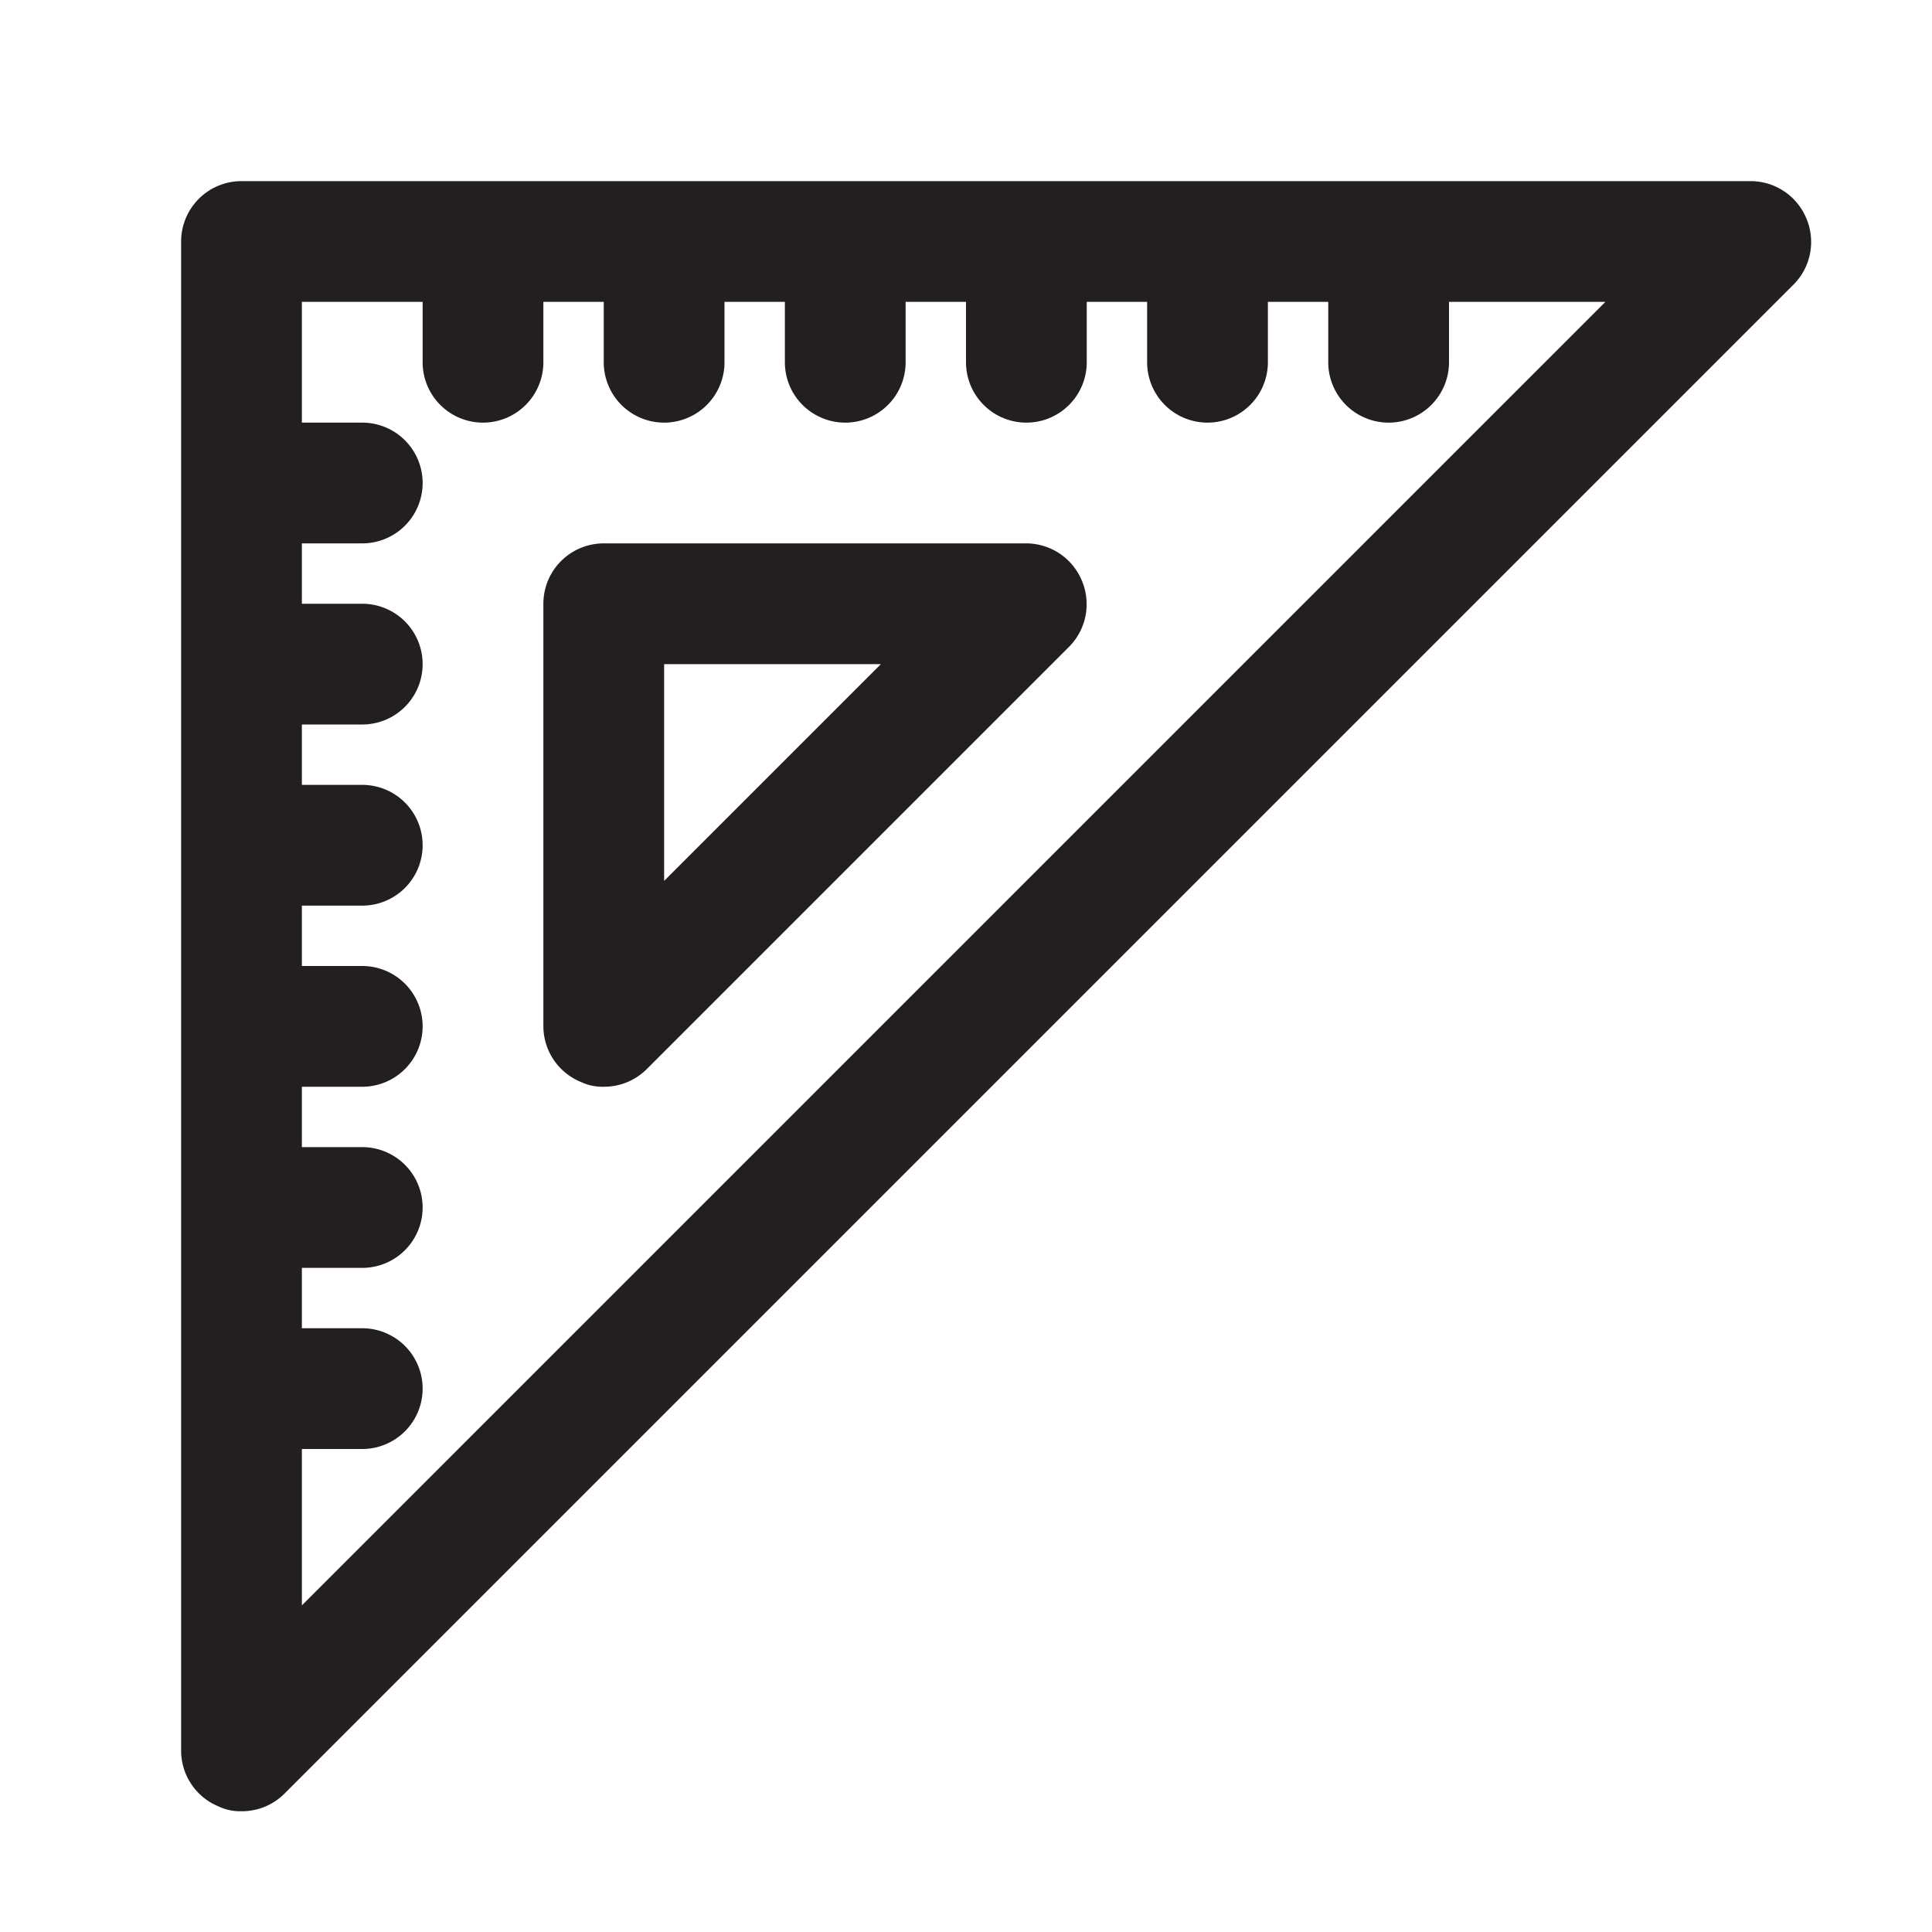 <svg xmlns="http://www.w3.org/2000/svg" viewBox="0 0 32 32"><defs><style>.cls-1{fill:#231f20;}</style></defs><g id="ruler"><path class="cls-1" d="M29.92,3.62A1,1,0,0,0,29,3H4A1,1,0,0,0,3,4V29a1,1,0,0,0,.62.92A.84.84,0,0,0,4,30a1,1,0,0,0,.71-.29l25-25A1,1,0,0,0,29.92,3.62ZM5,26.59V24H6a1,1,0,0,0,0-2H5V21H6a1,1,0,0,0,0-2H5V18H6a1,1,0,0,0,0-2H5V15H6a1,1,0,0,0,0-2H5V12H6a1,1,0,0,0,0-2H5V9H6A1,1,0,0,0,6,7H5V5H7V6A1,1,0,0,0,9,6V5h1V6a1,1,0,0,0,2,0V5h1V6a1,1,0,0,0,2,0V5h1V6a1,1,0,0,0,2,0V5h1V6a1,1,0,0,0,2,0V5h1V6a1,1,0,0,0,2,0V5h2.59Z"></path><path class="cls-1" d="M17,9H10a1,1,0,0,0-1,1v7a1,1,0,0,0,.62.92A.84.84,0,0,0,10,18a1,1,0,0,0,.71-.29l7-7a1,1,0,0,0,.21-1.09A1,1,0,0,0,17,9Zm-6,5.59V11h3.59Z"></path></g></svg>